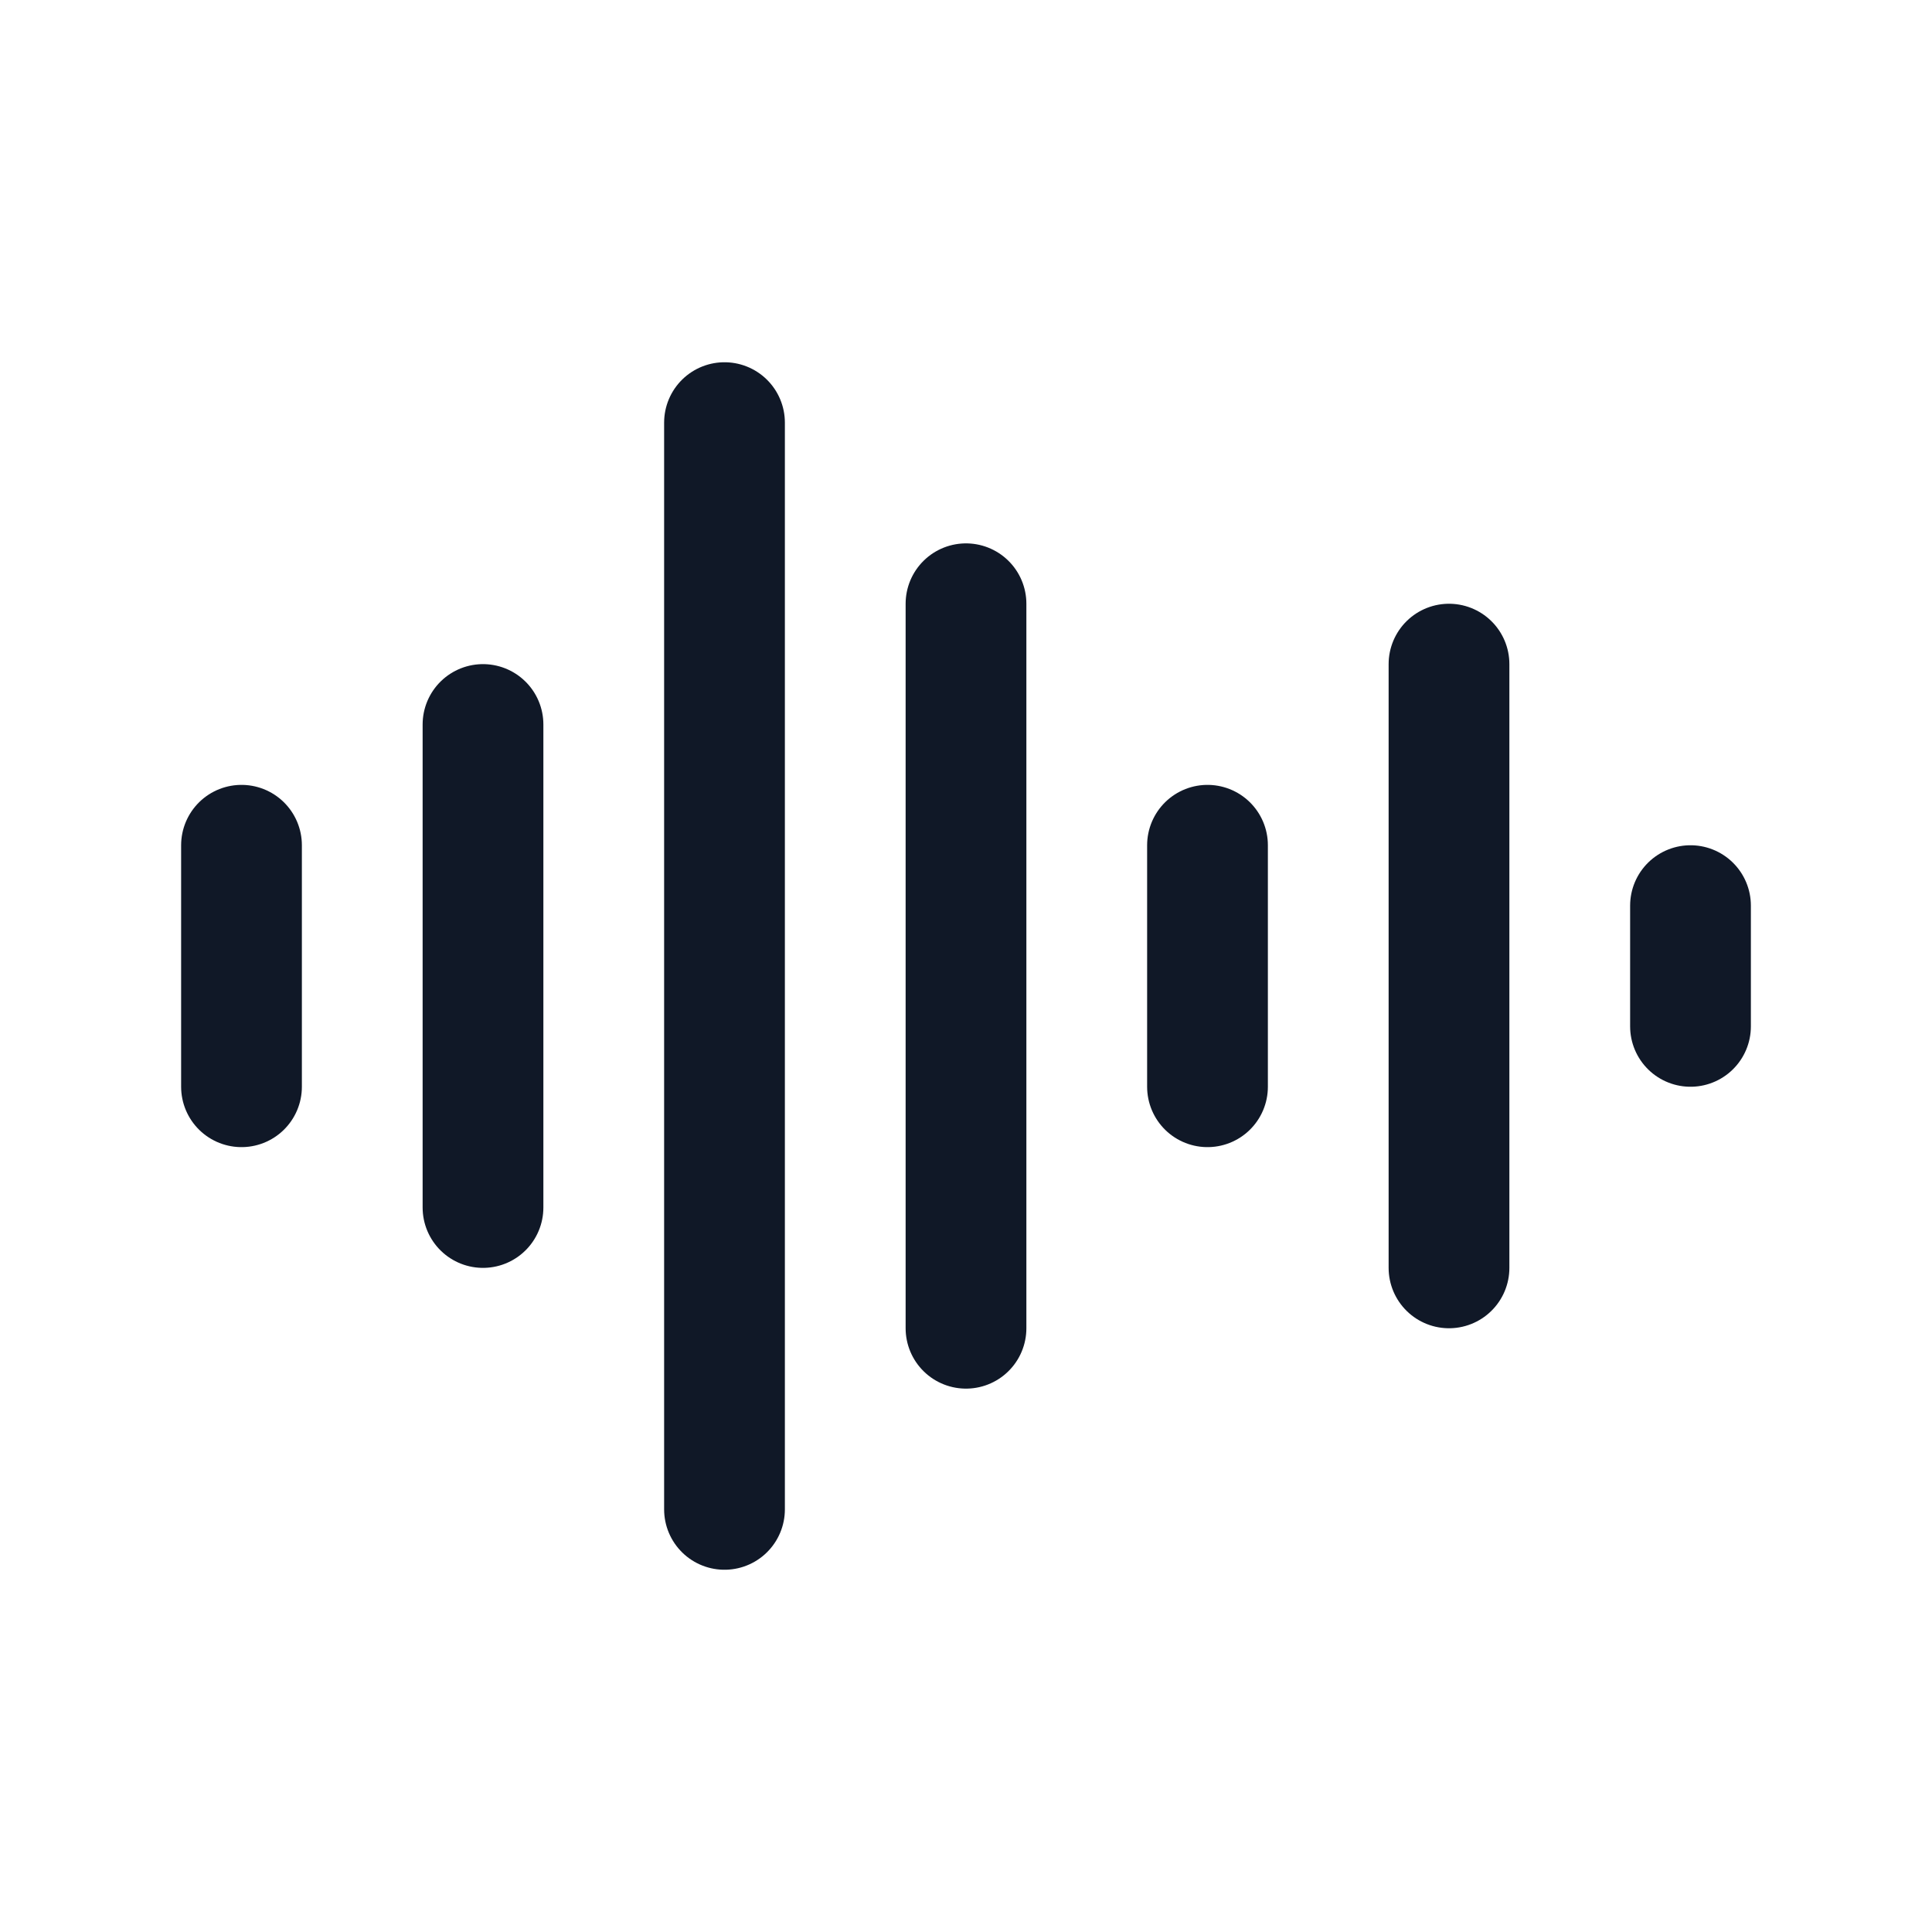 <svg xmlns="http://www.w3.org/2000/svg" xmlns:xlink="http://www.w3.org/1999/xlink" viewBox="0 0 32 32" xml:space="preserve">
<style type="text/css">
	.st1 {
		fill: none;
		stroke: #101827;
		stroke-width: 2;
		stroke-linecap: round;
		stroke-linejoin: round;
		stroke-miterlimit: 10;
	}

	@media (prefers-color-scheme: dark) {
		.st1 {
			stroke: #ffffff;
		}
	}
</style>
<line class="st1" x1="4" y1="14" x2="4" y2="18"/>
<line class="st1" x1="8" y1="12" x2="8" y2="20"/>
<line class="st1" x1="12" y1="7" x2="12" y2="25"/>
<line class="st1" x1="16" y1="10" x2="16" y2="22"/>
<line class="st1" x1="20" y1="14" x2="20" y2="18"/>
<line class="st1" x1="24" y1="11" x2="24" y2="21"/>
<line class="st1" x1="28" y1="15" x2="28" y2="17"/>
</svg>

